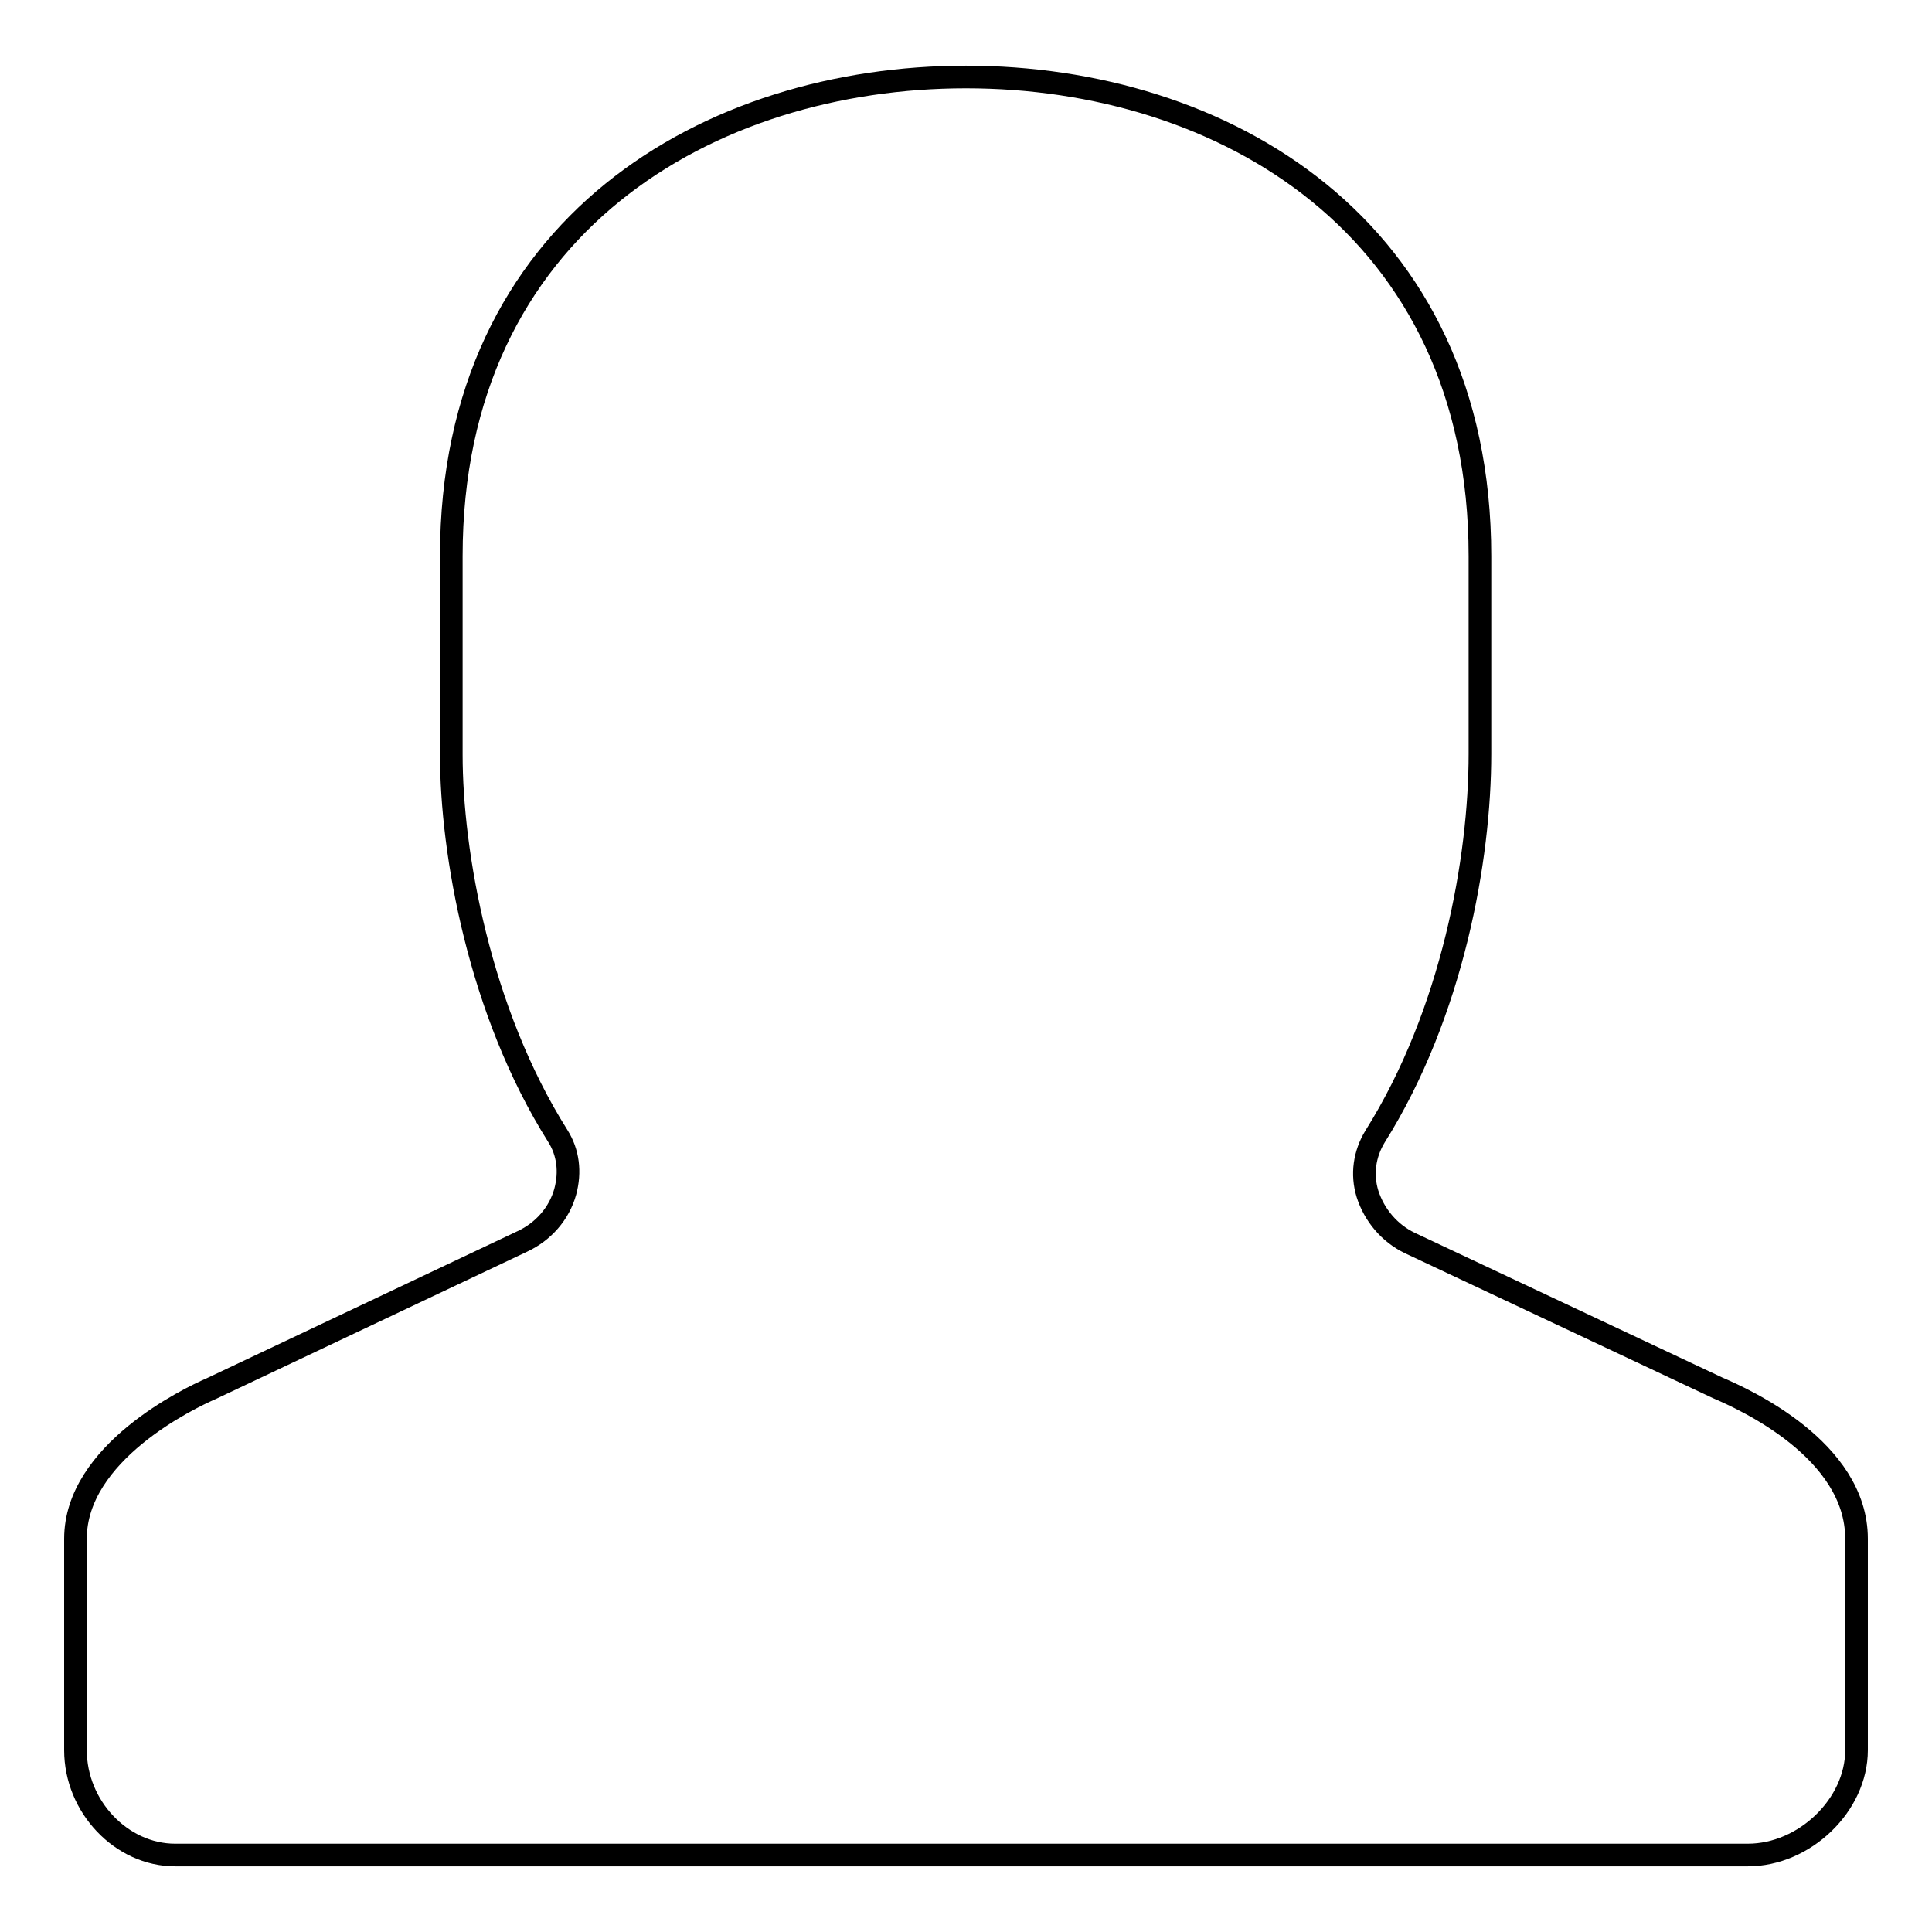 <?xml version="1.0" encoding="utf-8"?>
<!-- Svg Vector Icons : http://www.onlinewebfonts.com/icon -->
<!DOCTYPE svg PUBLIC "-//W3C//DTD SVG 1.1//EN" "http://www.w3.org/Graphics/SVG/1.1/DTD/svg11.dtd">
<svg version="1.1" xmlns="http://www.w3.org/2000/svg" xmlns:xlink="http://www.w3.org/1999/xlink" x="0px" y="0px" viewBox="0 0 256 256" enable-background="new 0 0 256 256" xml:space="preserve">
<g><g><path stroke-width="3" fill-opacity="0" stroke="#000000"  d="M227.6,183.9l-40.8-19.2c-2.7-1.3-4.7-3.7-5.6-6.5c-0.8-2.6-0.4-5.3,1-7.6c10.3-16.4,13.9-36.9,13.9-50.7V73.7c0-43.8-34.2-63.5-68.1-63.5c-33.9,0-68.2,19.6-68.2,63.5V100c0,13,3.7,34,14.1,50.5c1.4,2.2,1.7,4.8,1,7.4c-0.8,2.9-2.9,5.3-5.7,6.6L28,184c-3,1.3-18,8.5-18,19.9v28c0,7.5,6.1,13.9,13.2,13.9h208.4c7.5,0,14.4-6.6,14.4-13.9v-28C246,192.1,231.1,185.4,227.6,183.9L227.6,183.9z"/></g></g>
</svg>